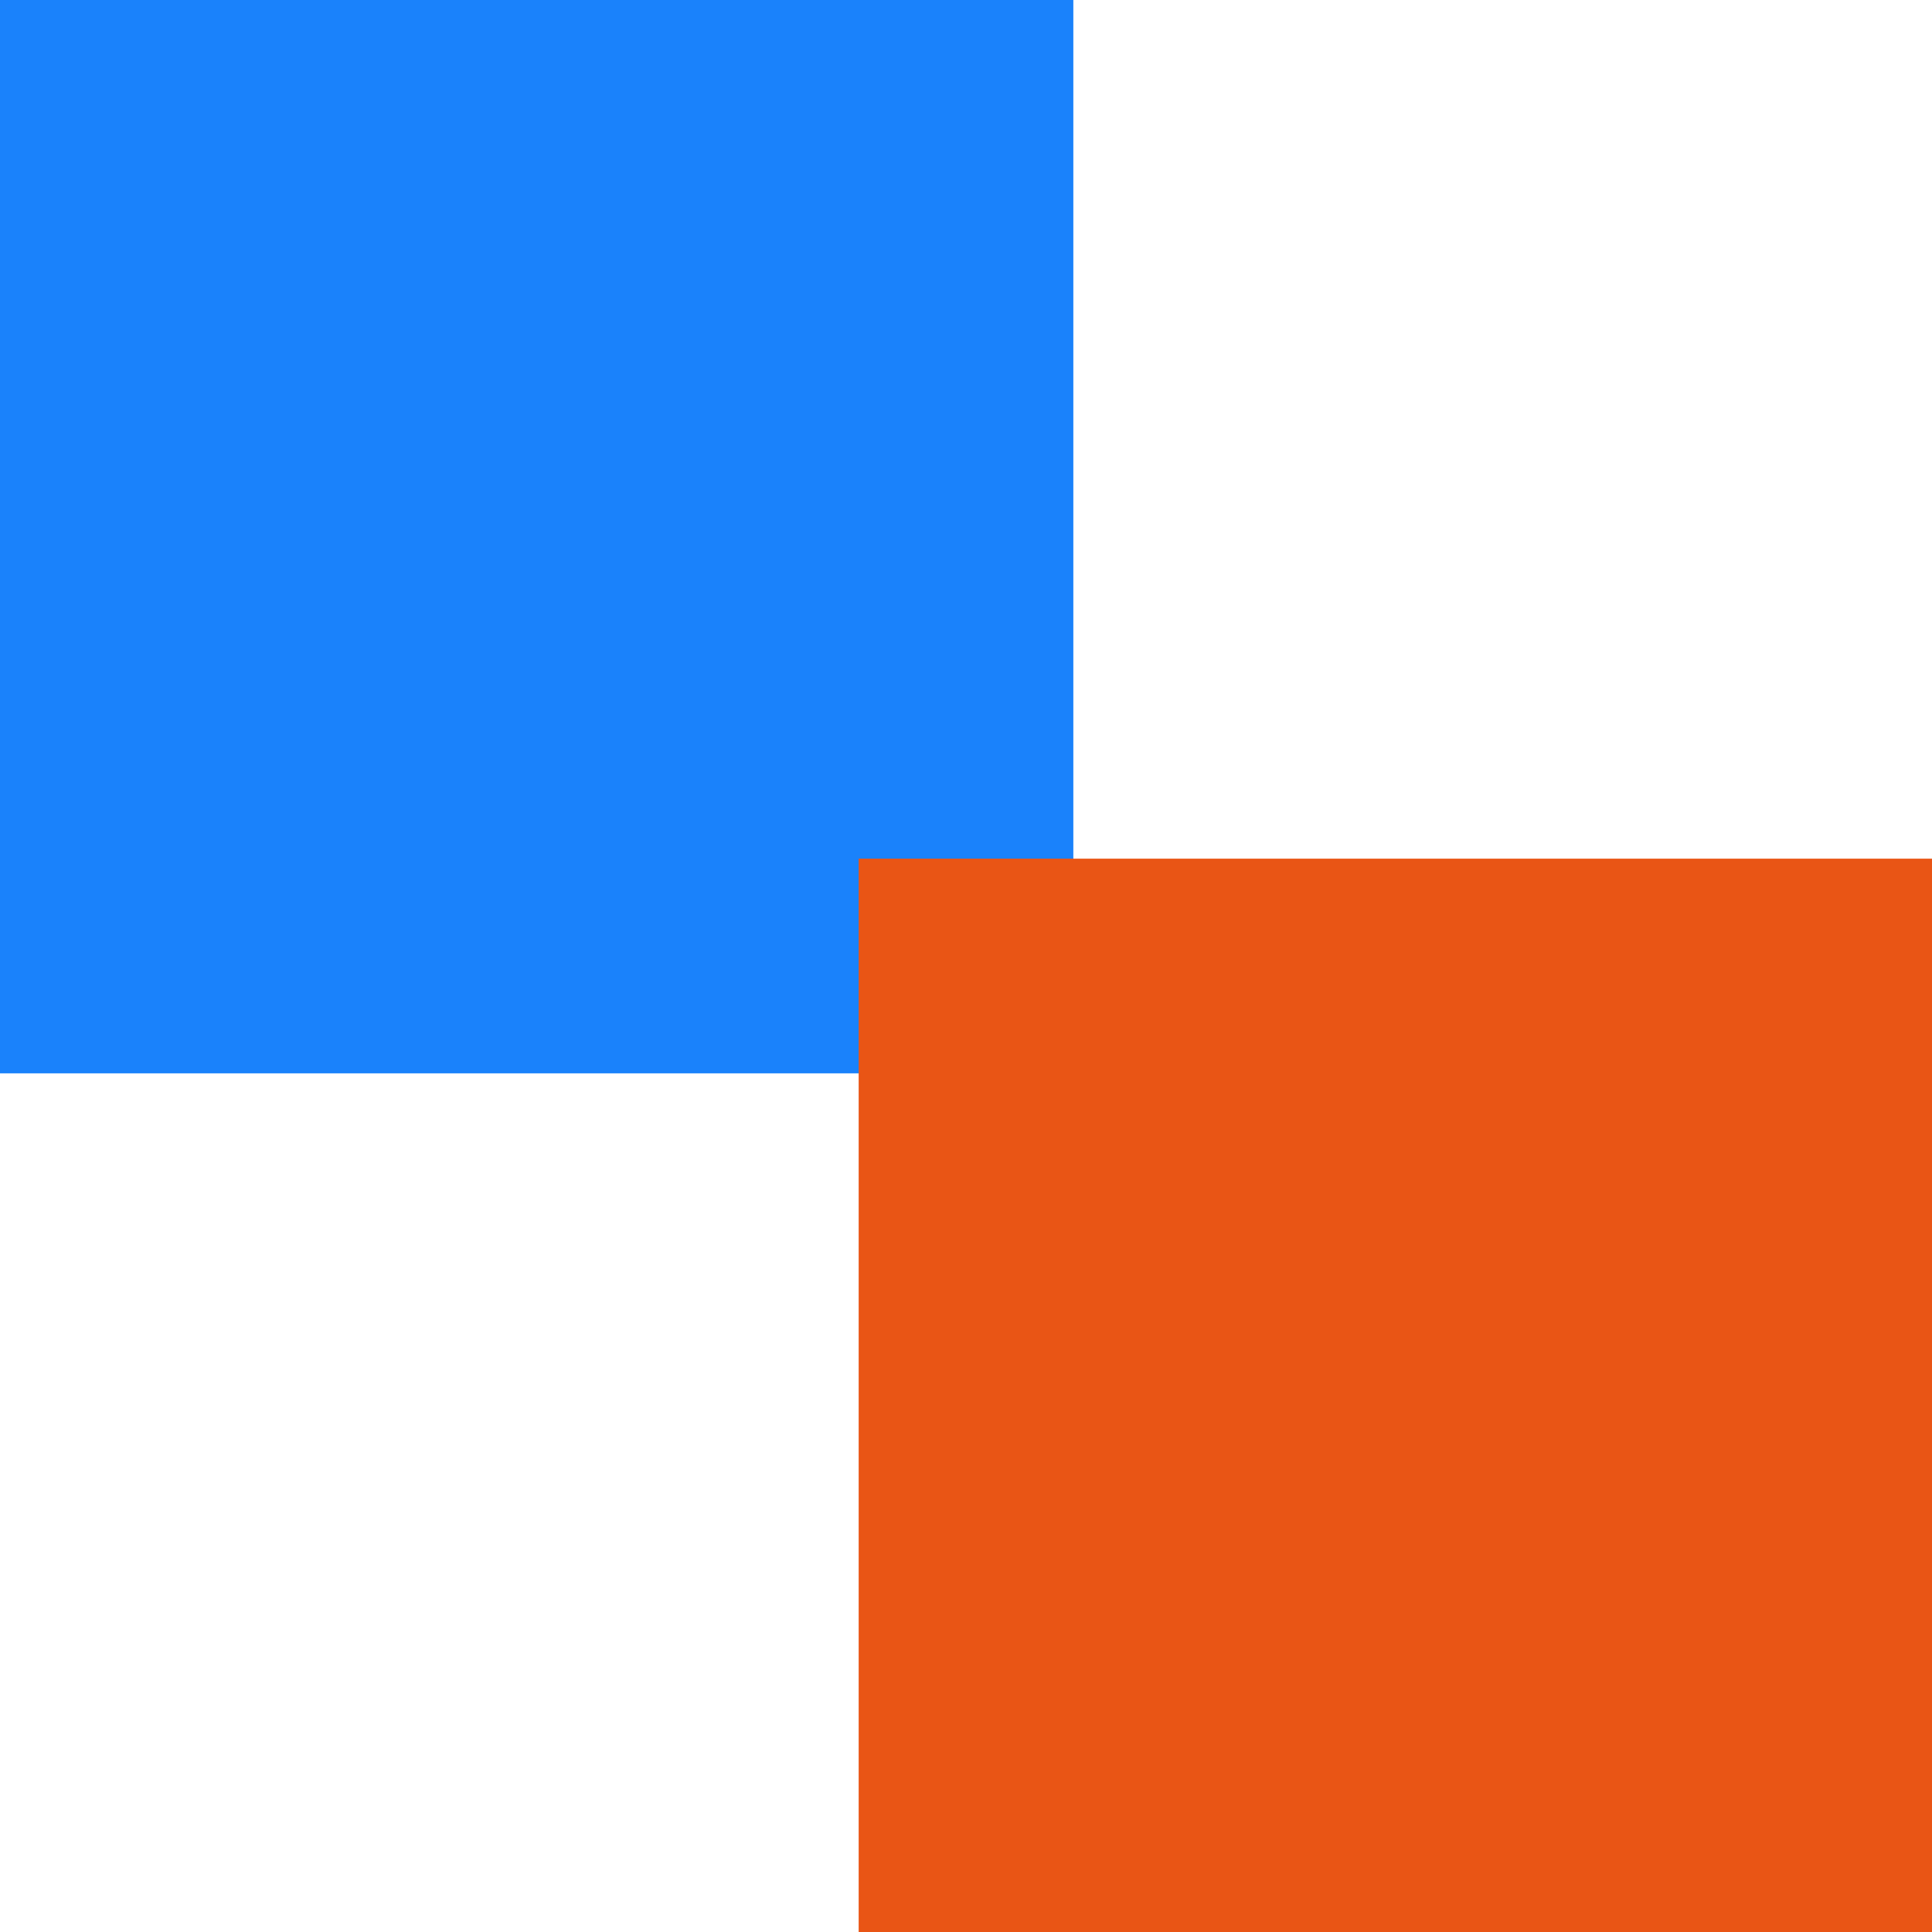<?xml version="1.0" encoding="UTF-8"?> <svg xmlns="http://www.w3.org/2000/svg" width="18" height="18" viewBox="0 0 18 18" fill="none"> <rect width="10" height="10" fill="#1A82FB"></rect> <rect x="8" y="8" width="10" height="10" fill="#E95515"></rect> </svg> 